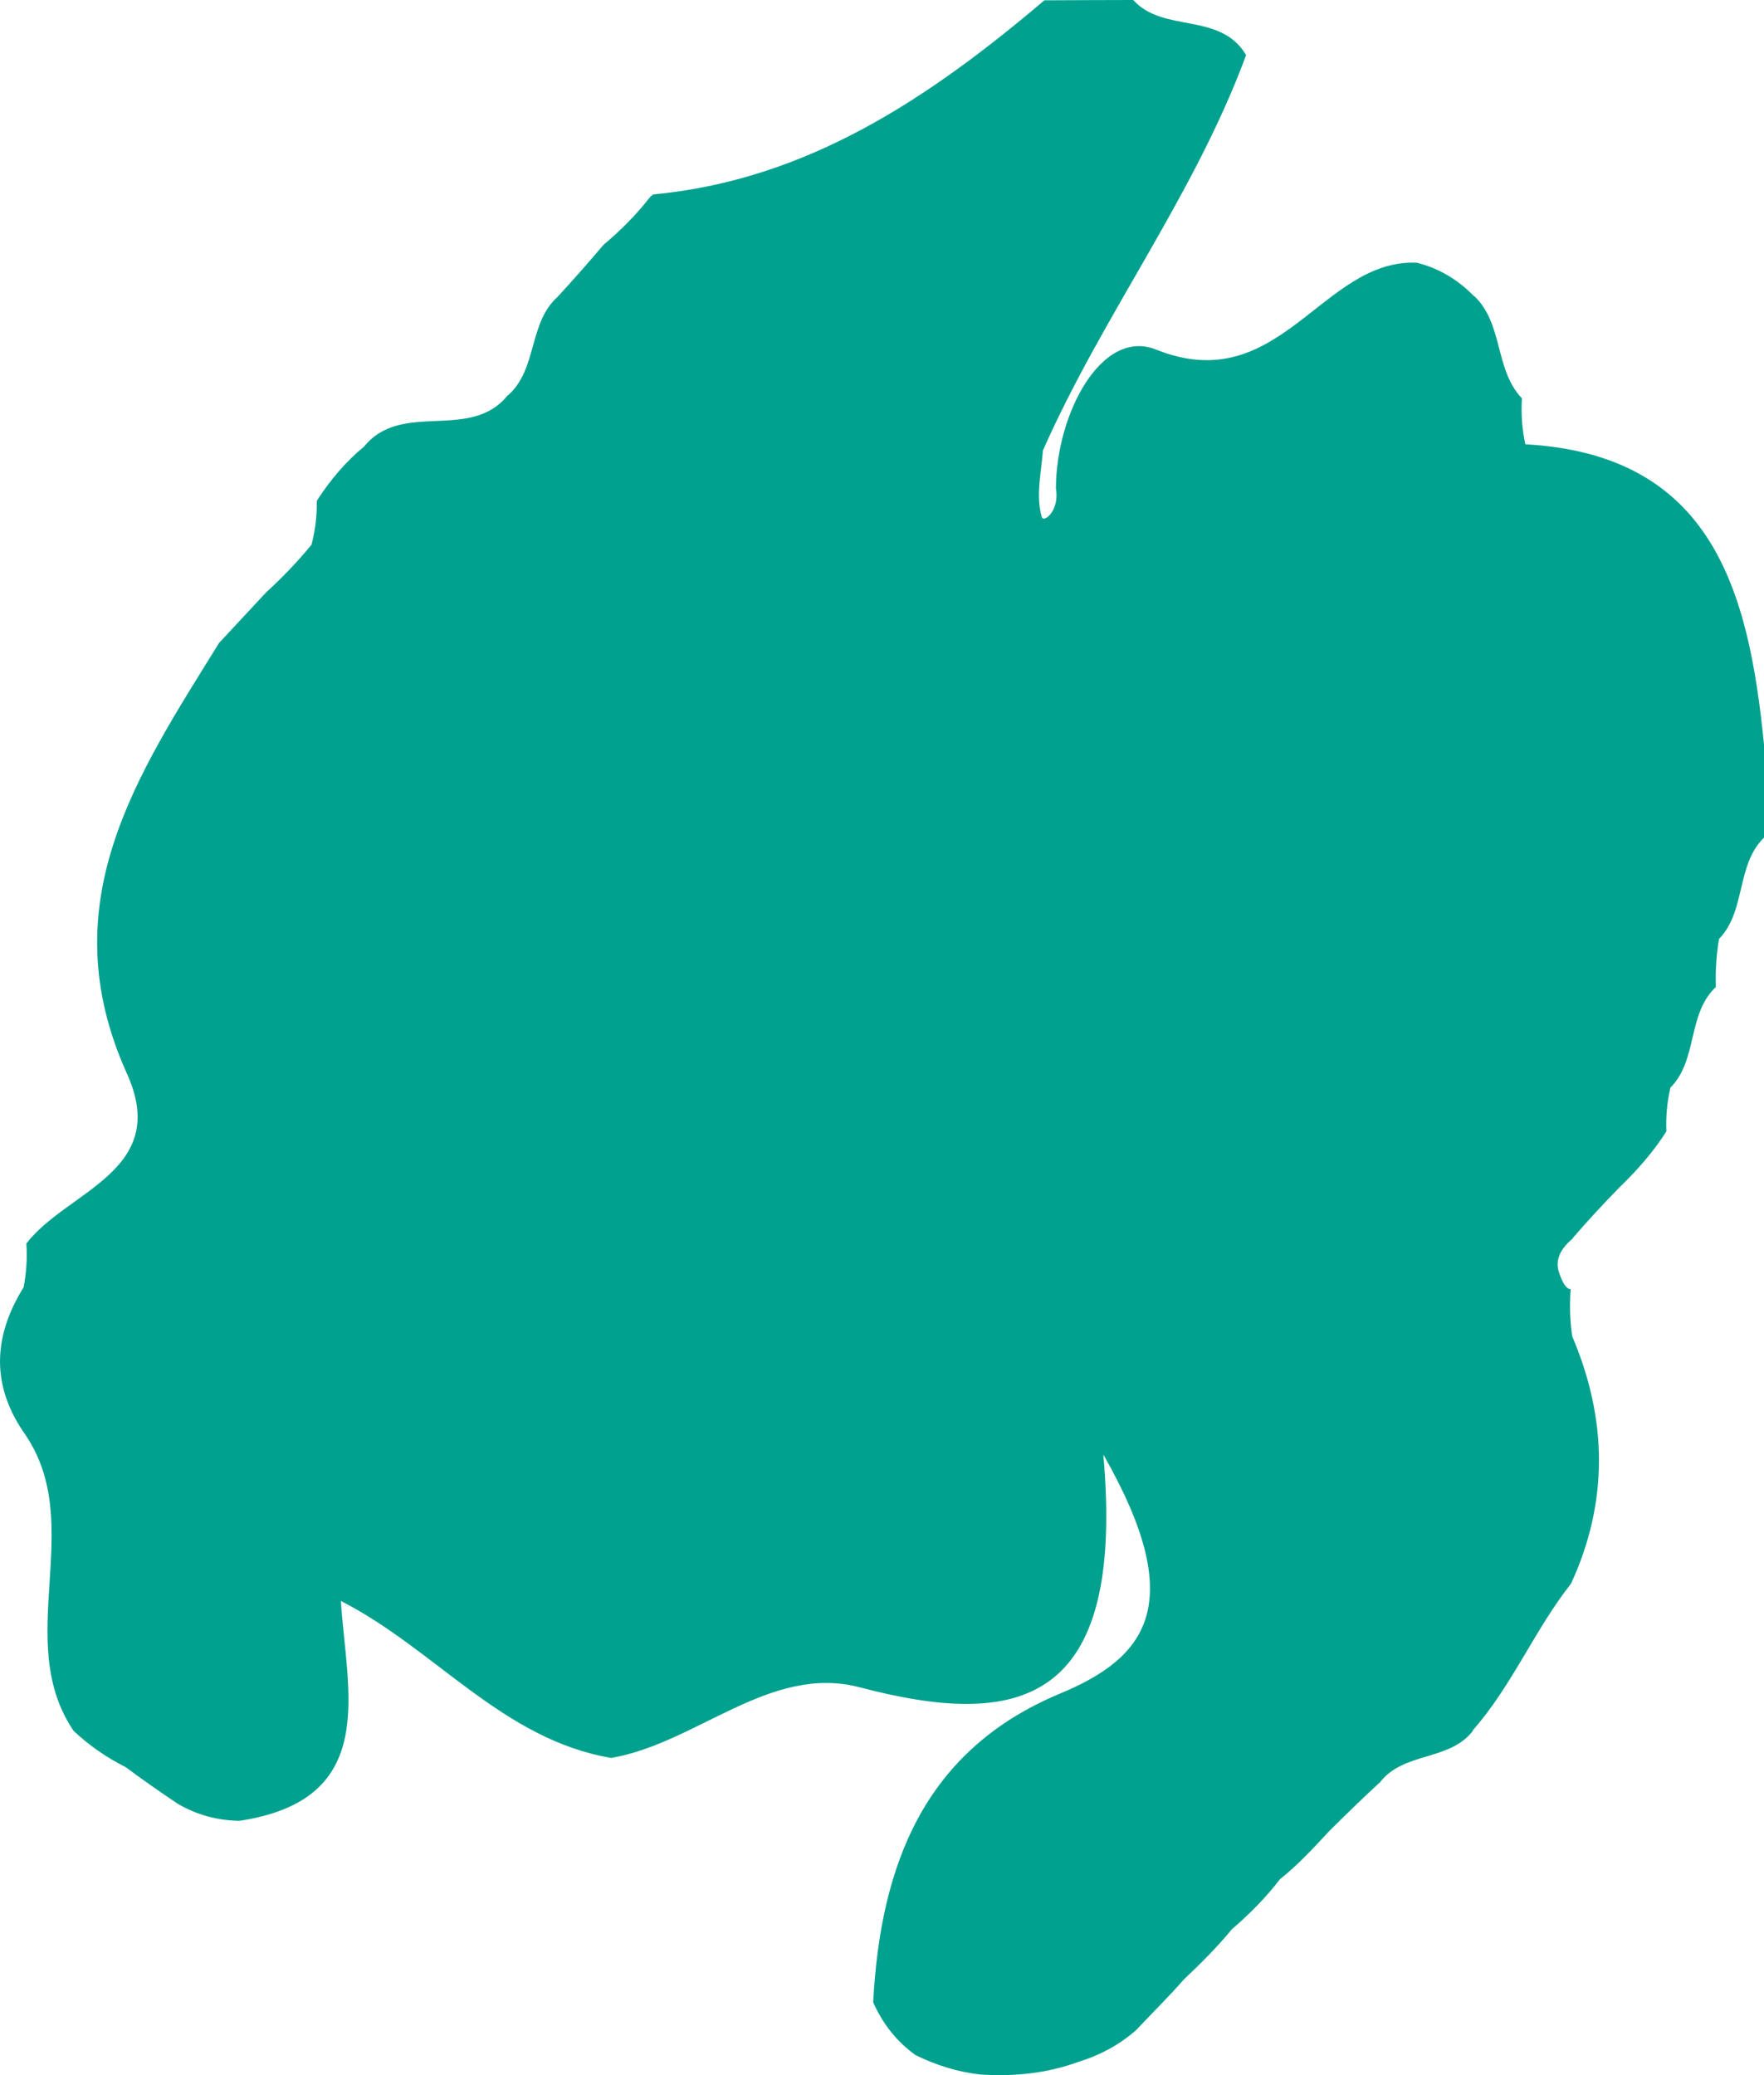<svg width="17" height="20" viewBox="0 0 17 20" fill="none" xmlns="http://www.w3.org/2000/svg">
<path d="M10.065 0.003C10.35 0.002 10.636 0 10.921 0C11.214 0.324 11.759 0.11 12.009 0.531C11.509 1.885 10.629 3.034 10.051 4.341C10.035 4.555 9.98 4.781 10.04 4.983C10.058 5.043 10.214 4.922 10.176 4.707C10.179 3.982 10.619 3.16 11.141 3.369C12.333 3.847 12.737 2.493 13.653 2.532C13.87 2.586 14.054 2.698 14.21 2.859L14.206 2.852C14.489 3.117 14.403 3.564 14.667 3.839C14.658 3.988 14.668 4.136 14.7 4.282C16.503 4.382 16.853 5.693 17 7.175C17 7.474 17 7.775 17 8.073C16.728 8.34 16.829 8.78 16.566 9.05C16.541 9.202 16.531 9.357 16.536 9.513C16.258 9.773 16.364 10.216 16.098 10.483C16.066 10.622 16.053 10.763 16.059 10.905C15.932 11.104 15.778 11.279 15.609 11.442L15.611 11.44C15.457 11.597 15.308 11.758 15.164 11.924L15.154 11.939C15.031 12.043 14.988 12.148 15.023 12.259C15.059 12.369 15.097 12.425 15.137 12.425C15.125 12.578 15.13 12.729 15.152 12.88C15.49 13.676 15.505 14.471 15.14 15.264L15.142 15.261C14.788 15.709 14.569 16.254 14.188 16.683L14.203 16.671C13.976 16.98 13.527 16.877 13.297 17.181L13.284 17.191C13.123 17.34 12.966 17.493 12.81 17.648L12.812 17.646C12.658 17.811 12.507 17.977 12.33 18.116L12.337 18.11C12.198 18.291 12.039 18.451 11.866 18.599L11.875 18.59C11.732 18.765 11.572 18.924 11.408 19.079L11.411 19.076C11.264 19.244 11.105 19.4 10.952 19.563L10.951 19.565C10.788 19.707 10.604 19.807 10.399 19.87C10.091 19.984 9.773 20.015 9.449 19.994C9.228 19.97 9.021 19.904 8.823 19.807C8.642 19.677 8.506 19.505 8.415 19.298C8.485 17.97 8.91 16.867 10.215 16.323C11.048 15.977 11.457 15.461 10.633 14.019C10.848 16.439 9.82 16.666 8.284 16.262C7.422 16.036 6.718 16.8 5.891 16.943C4.845 16.767 4.192 15.892 3.285 15.43C3.341 16.306 3.663 17.344 2.308 17.549C2.098 17.546 1.899 17.493 1.715 17.386C1.544 17.272 1.376 17.154 1.21 17.031C1.028 16.94 0.861 16.824 0.71 16.683L0.718 16.695C0.11 15.817 0.842 14.705 0.243 13.826L0.248 13.833C-0.088 13.362 -0.07 12.885 0.228 12.406C0.254 12.267 0.264 12.128 0.254 11.985C0.644 11.476 1.649 11.287 1.223 10.347C0.481 8.703 1.324 7.469 2.111 6.197C2.263 6.034 2.414 5.871 2.566 5.708C2.722 5.566 2.868 5.413 3.002 5.25C3.038 5.112 3.055 4.971 3.053 4.827C3.182 4.627 3.333 4.447 3.517 4.297L3.505 4.309C3.868 3.852 4.529 4.262 4.893 3.81L4.898 3.808C5.181 3.557 5.092 3.109 5.376 2.859L5.367 2.868C5.517 2.706 5.661 2.542 5.804 2.374L5.824 2.353C5.986 2.217 6.135 2.066 6.266 1.898L6.294 1.874C7.783 1.735 8.958 0.942 10.065 0.003Z" fill="#00A18E"/>
</svg>
